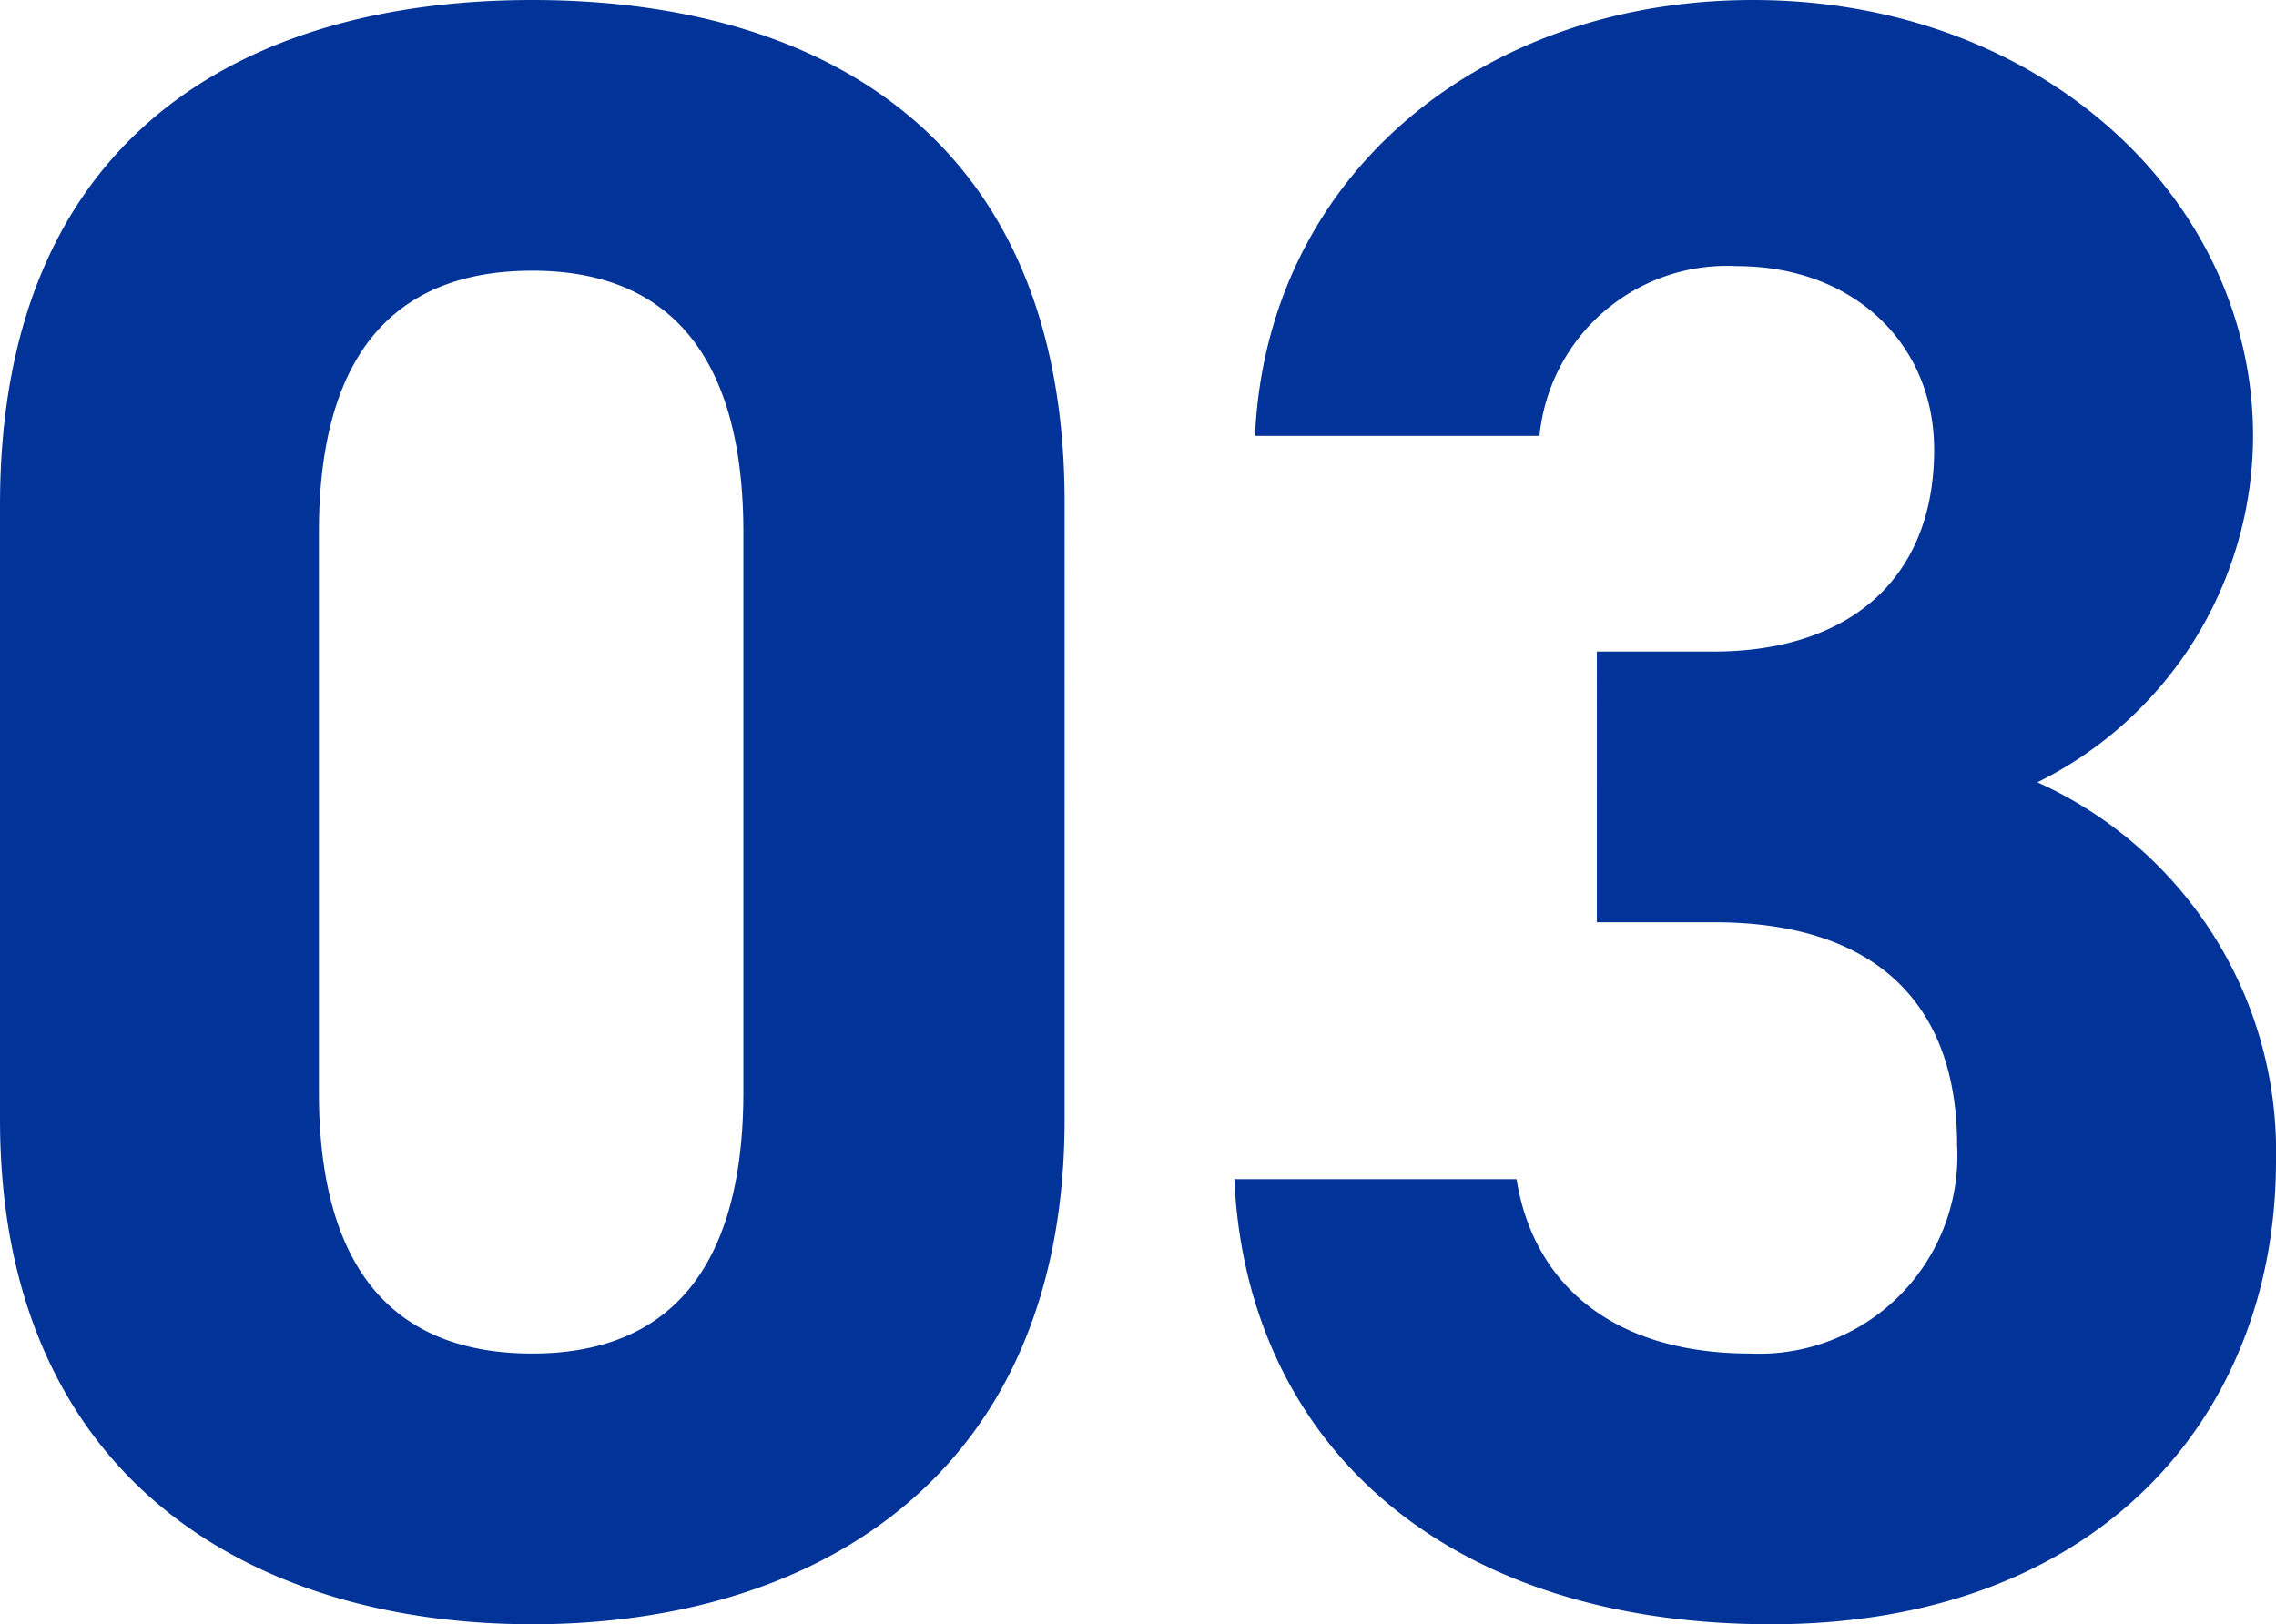 <svg xmlns="http://www.w3.org/2000/svg" width="59.52" height="42.48"><path data-name="パス 1023" d="M27.84 13.14C27.84 3.48 21.36 0 13.92 0S0 3.48 0 13.2v16.08c0 9.3 6.48 13.2 13.92 13.2s13.92-3.9 13.92-13.2zm-8.4.78v14.64c0 4.44-1.8 6.84-5.52 6.84-3.78 0-5.58-2.4-5.58-6.84V13.92c0-4.44 1.8-6.84 5.58-6.84 3.72 0 5.52 2.4 5.52 6.84zm22.32 10.2h3.06c4.26 0 6.36 2.16 6.36 5.82a5.18 5.18 0 0 1-5.4 5.46c-3.72 0-5.7-1.92-6.12-4.56h-7.38c.3 6.72 5.28 11.64 14.04 11.64 8.52 0 13.2-5.4 13.2-12.12a10.59 10.59 0 0 0-6.24-9.9 10.129 10.129 0 0 0 5.64-9.06C58.92 5.22 53.4 0 45.84 0 38.7 0 33.12 4.62 32.82 11.4h7.44a4.925 4.925 0 0 1 5.16-4.44c3.06 0 5.16 2.04 5.16 4.8 0 3.48-2.34 5.28-5.76 5.28h-3.06z" fill="#023399"/></svg>